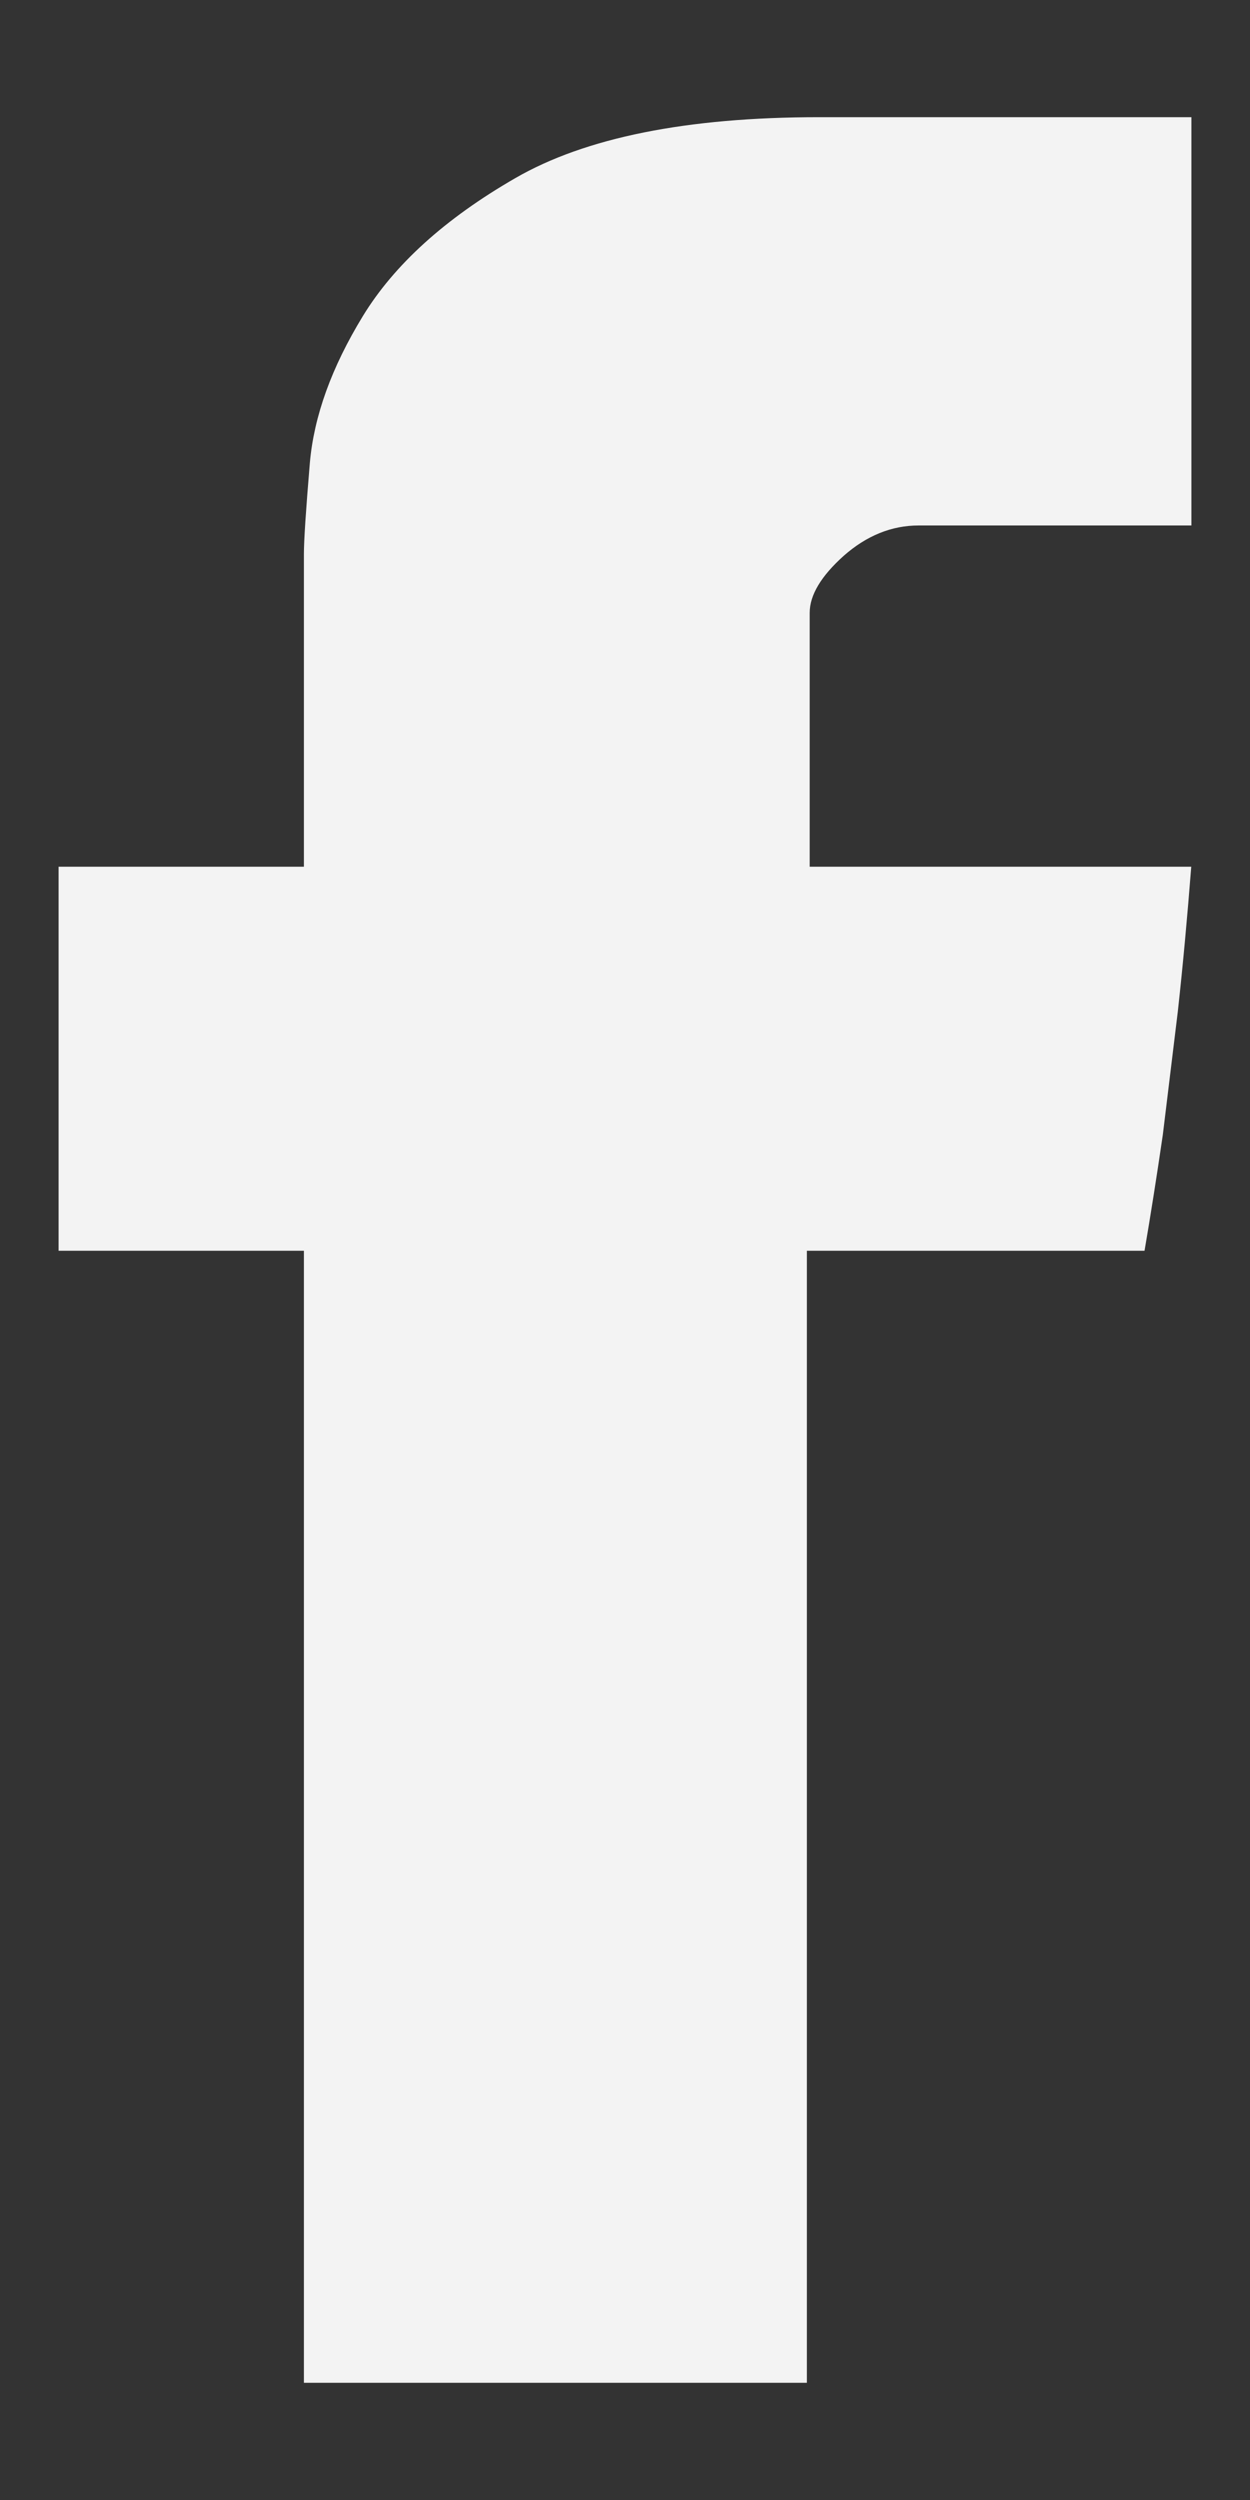 <?xml version="1.0" encoding="UTF-8"?> <svg xmlns="http://www.w3.org/2000/svg" width="8" height="16" viewBox="0 0 8 16" fill="none"><rect x="0" y="0" width="8" height="16" fill="#333333" stroke="none"/><path d="M1.945 3.548C1.945 3.458 1.958 3.263 1.983 2.964C2.009 2.664 2.122 2.351 2.323 2.022C2.523 1.695 2.847 1.4 3.298 1.14C3.746 0.881 4.395 0.75 5.241 0.75H7.625V3.363H5.879C5.707 3.363 5.546 3.428 5.4 3.557C5.256 3.686 5.182 3.808 5.182 3.922V5.547H7.624C7.599 5.866 7.571 6.175 7.538 6.474L7.442 7.263C7.403 7.53 7.364 7.777 7.325 8.005H5.164V15.25H1.945V8.005H0.375V5.547H1.945V3.548Z" fill="#F3F3F3"></path></svg> 